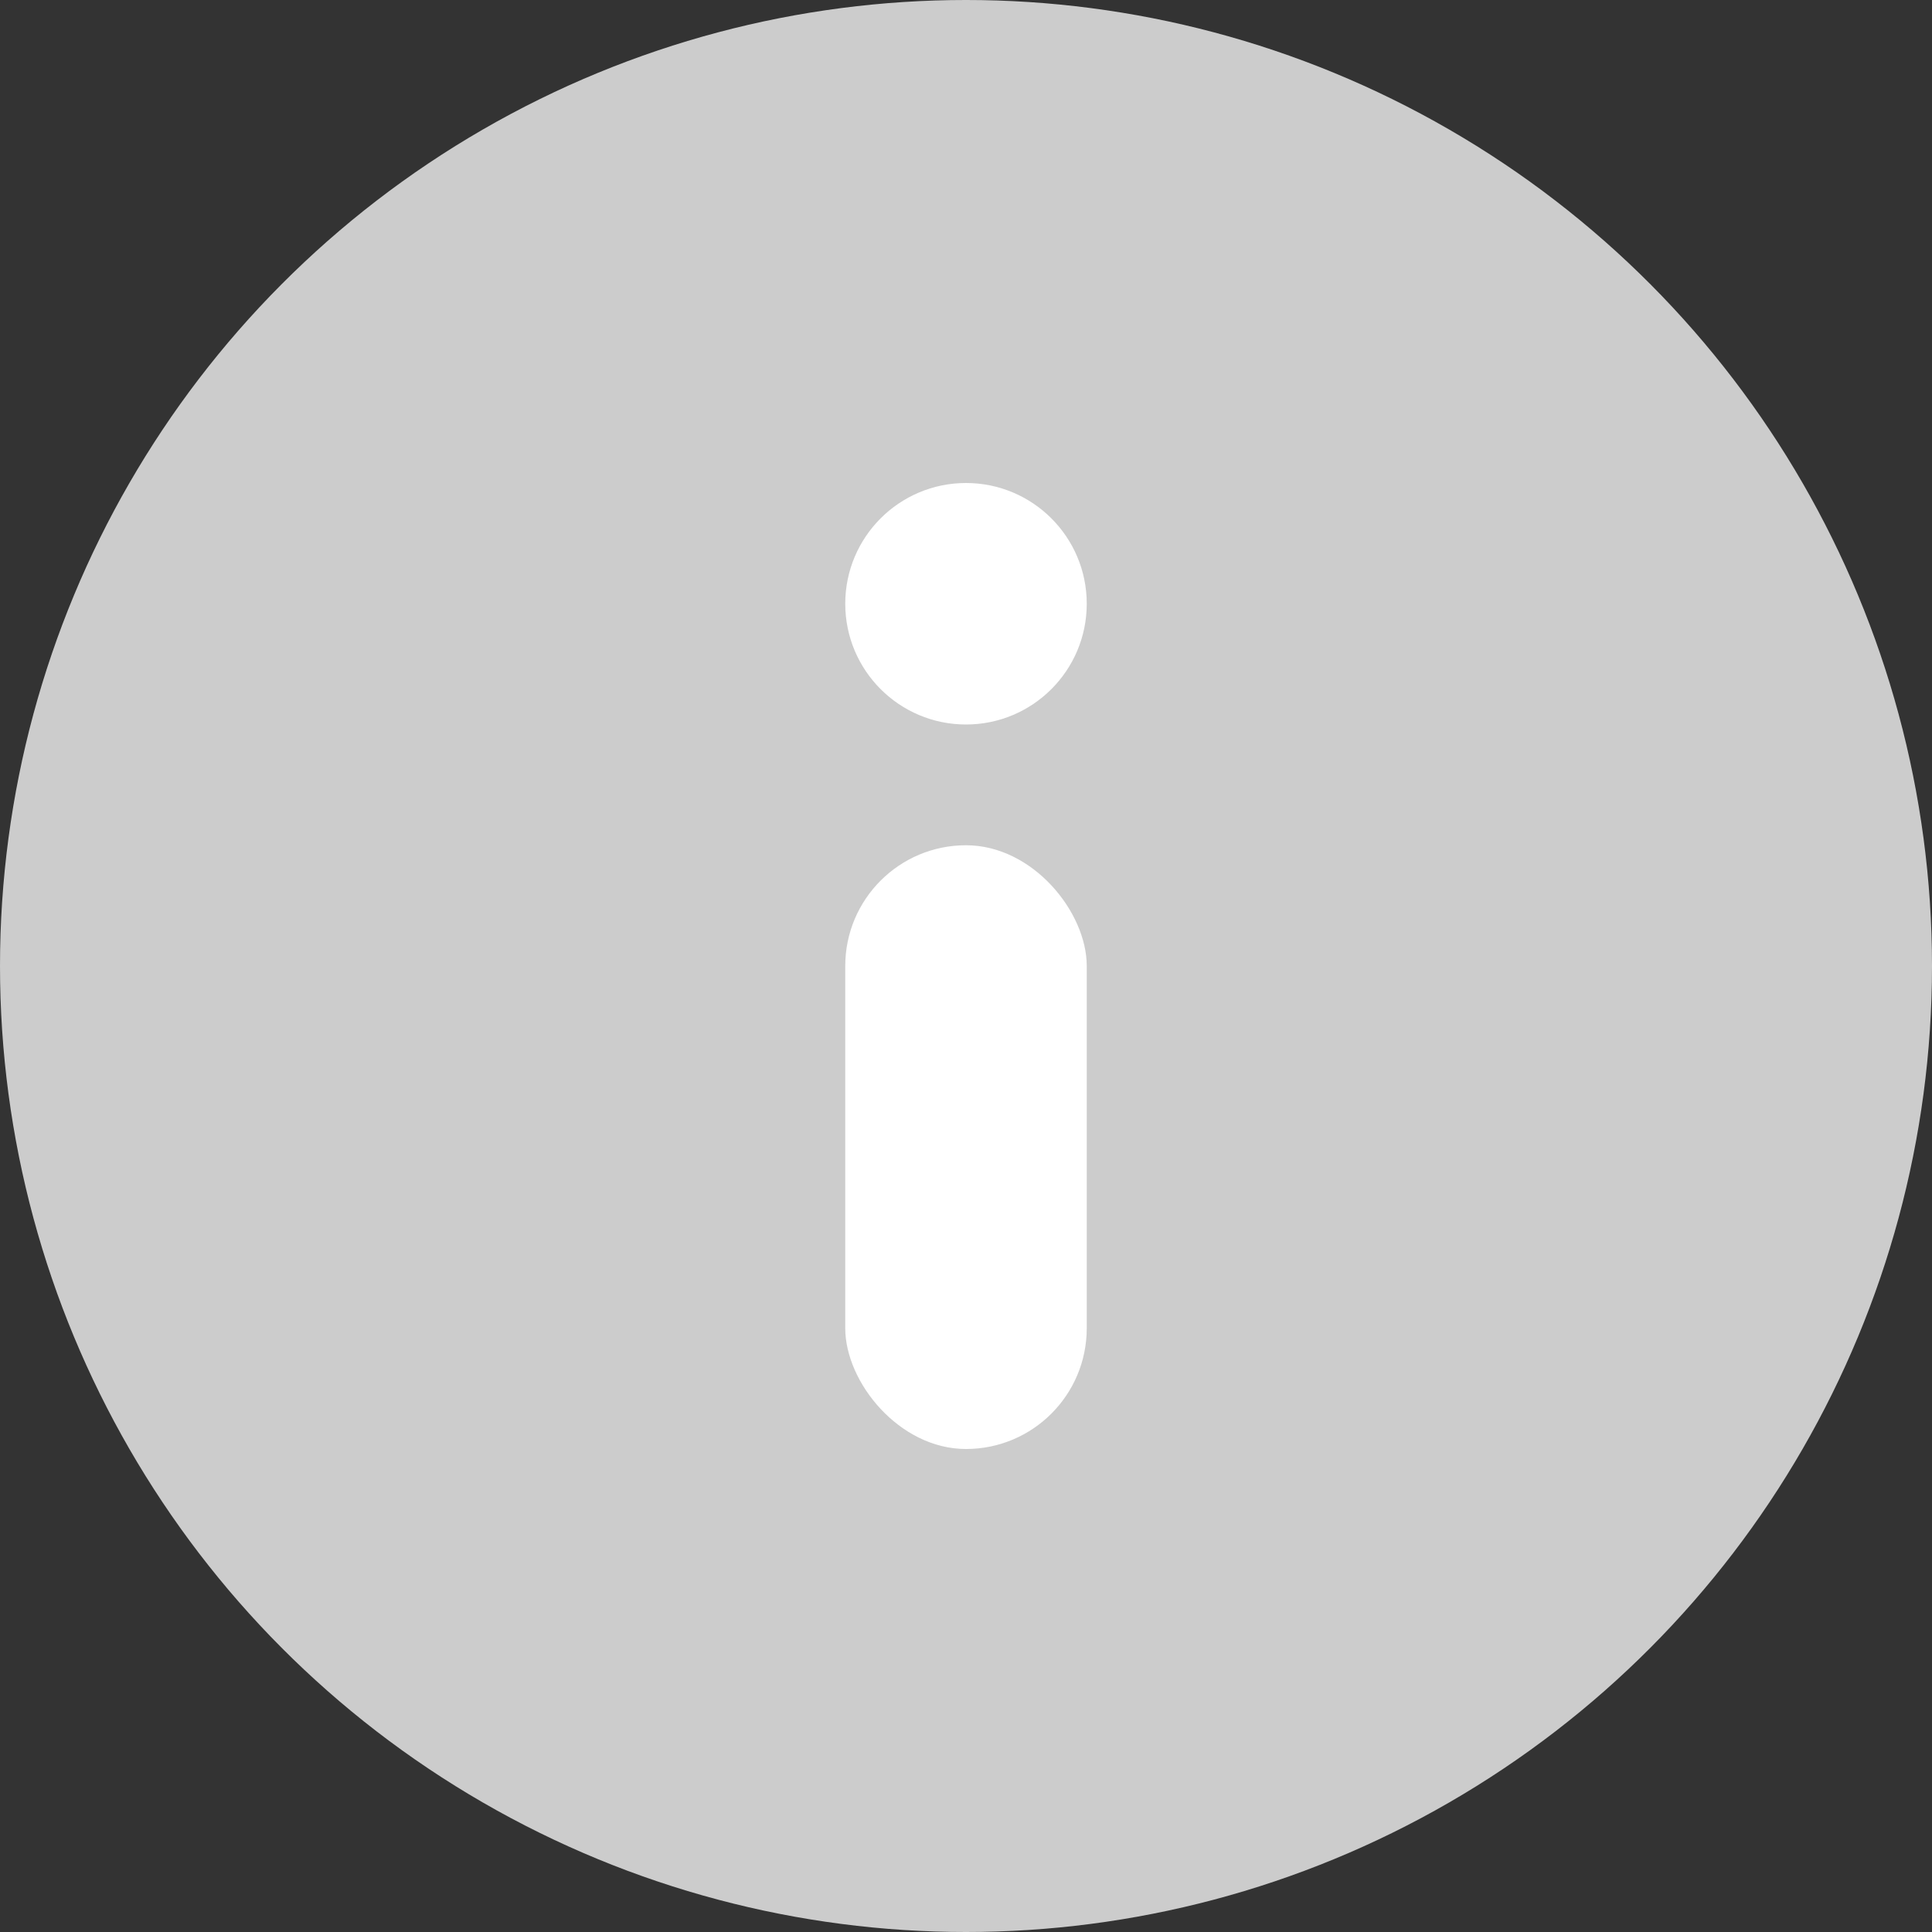 <svg width="16" height="16" viewBox="0 0 16 16" fill="none" xmlns="http://www.w3.org/2000/svg">
<rect x="0" y="0" width="16" height="16" fill="#333333" stroke="none"/>
<circle cx="8" cy="8" r="8" fill="#CCCCCC"/>
<rect x="7" y="7" width="2" height="5" rx="1" fill="white"/>
<circle cx="8" cy="5" r="1" fill="white"/>
</svg>
